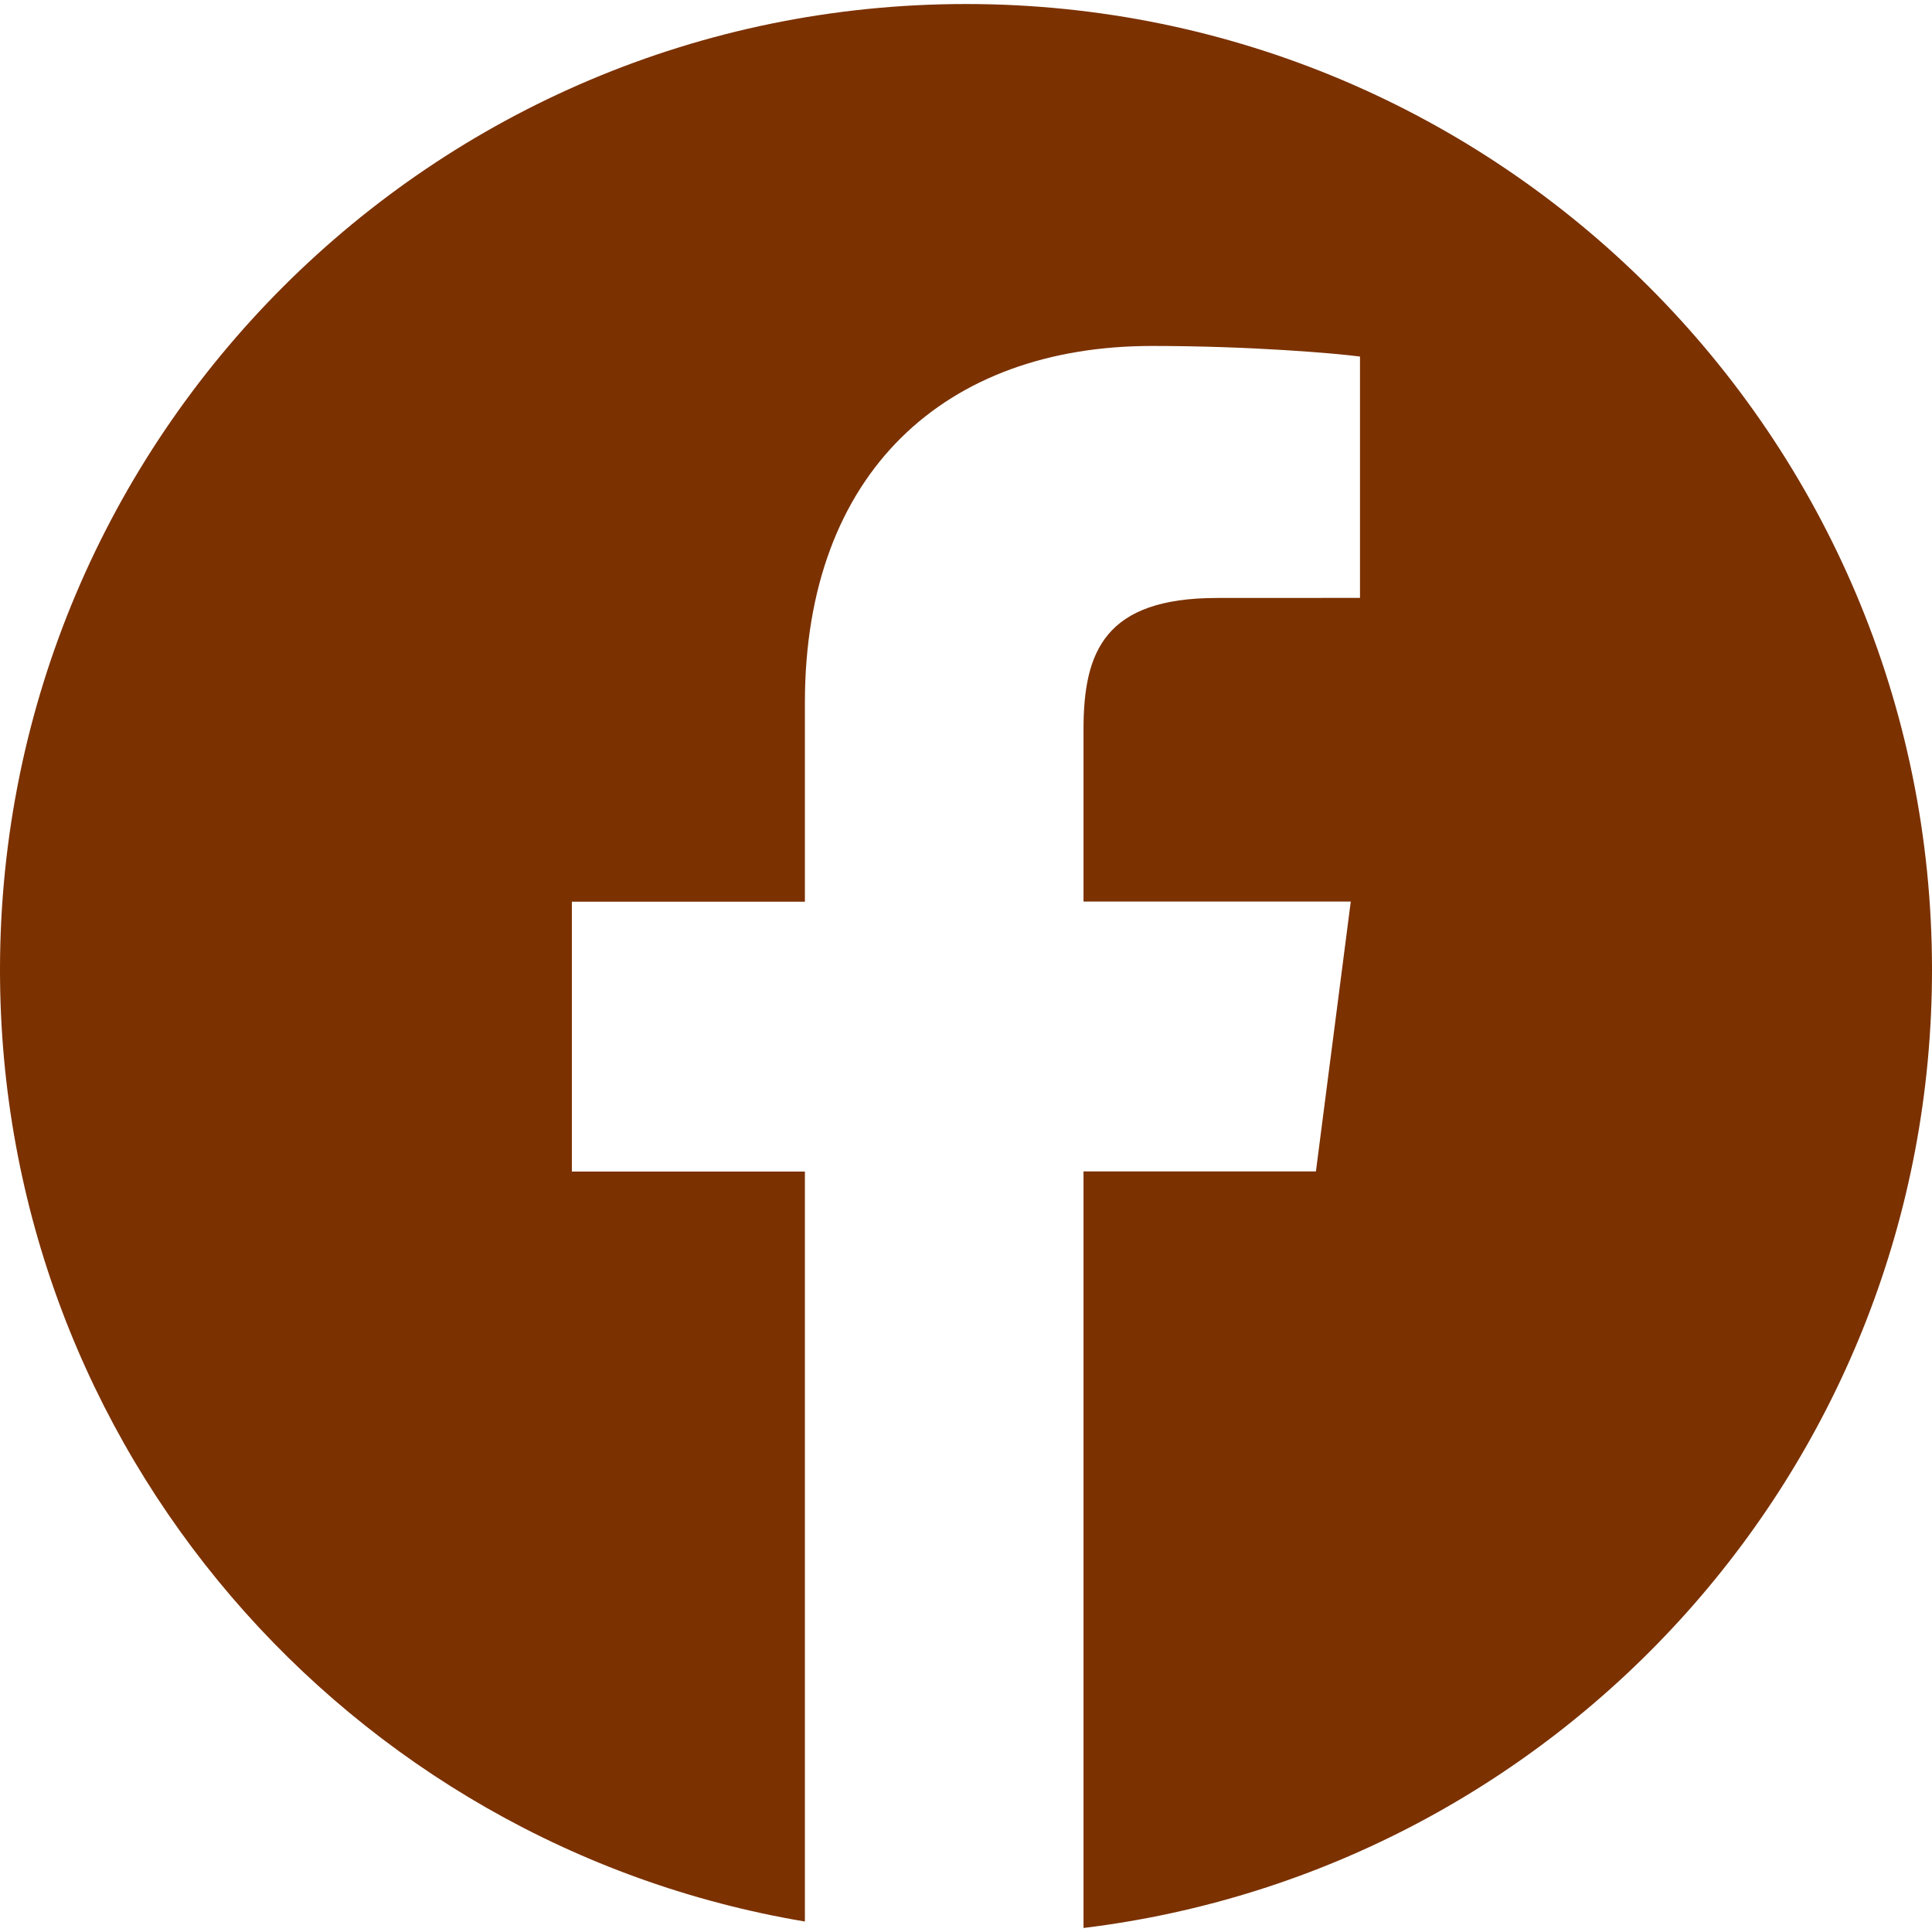 <?xml version="1.0" encoding="UTF-8" standalone="no"?>
<svg
   version="1.1"
   style=""
   xml:space="preserve"
   width="167.657"
   height="167.657"
   id="svg1"
   sodipodi:docname="facebook.svg"
   inkscape:version="1.3.2 (091e20e, 2023-11-25, custom)"
   xmlns:inkscape="http://www.inkscape.org/namespaces/inkscape"
   xmlns:sodipodi="http://sodipodi.sourceforge.net/DTD/sodipodi-0.dtd"
   xmlns="http://www.w3.org/2000/svg"
   xmlns:svg="http://www.w3.org/2000/svg"><defs
   id="defs1" /><sodipodi:namedview
   id="namedview1"
   pagecolor="#ffffff"
   bordercolor="#000000"
   borderopacity="0.25"
   inkscape:showpageshadow="2"
   inkscape:pageopacity="0.0"
   inkscape:pagecheckerboard="0"
   inkscape:deskcolor="#d1d1d1"
   inkscape:zoom="1.7144462"
   inkscape:cx="30.330493"
   inkscape:cy="-19.539837"
   inkscape:window-width="1920"
   inkscape:window-height="1009"
   inkscape:window-x="1912"
   inkscape:window-y="-8"
   inkscape:window-maximized="1"
   inkscape:current-layer="svg1" /><rect
   id="backgroundrect"
   width="100%"
   height="100%"
   x="0"
   y="0"
   fill="none"
   stroke="none" />
















<g
   class="currentLayer"
   style="fill:#7b3100;fill-opacity:1"
   id="g1"><title
     id="title1">Layer 1</title><g
     id="svg_1"
     class=""
     fill-opacity="1"
     fill="#7f848e"
     style="fill:#7b3100;fill-opacity:1">
	<path
   style="fill:#7b3100;fill-opacity:1"
   d="M83.829,0.349C37.532,0.349,0,37.881,0,84.178c0,41.523,30.222,75.911,69.848,82.57v-65.081H49.626   v-23.42h20.222V60.978c0-20.037,12.238-30.956,30.115-30.956c8.562,0,15.92,0.638,18.056,0.919v20.944l-12.399,0.006   c-9.72,0-11.594,4.618-11.594,11.397v14.947h23.193l-3.025,23.42H94.026v65.653c41.476-5.048,73.631-40.312,73.631-83.154   C167.657,37.881,130.125,0.349,83.829,0.349z"
   id="svg_2"
   fill="#7f848e" />
</g><g
     id="svg_3"
     style="fill:#7b3100;fill-opacity:1">
</g><g
     id="svg_4"
     style="fill:#7b3100;fill-opacity:1">
</g><g
     id="svg_5"
     style="fill:#7b3100;fill-opacity:1">
</g><g
     id="svg_6"
     style="fill:#7b3100;fill-opacity:1">
</g><g
     id="svg_7"
     style="fill:#7b3100;fill-opacity:1">
</g><g
     id="svg_8"
     style="fill:#7b3100;fill-opacity:1">
</g><g
     id="svg_9"
     style="fill:#7b3100;fill-opacity:1">
</g><g
     id="svg_10"
     style="fill:#7b3100;fill-opacity:1">
</g><g
     id="svg_11"
     style="fill:#7b3100;fill-opacity:1">
</g><g
     id="svg_12"
     style="fill:#7b3100;fill-opacity:1">
</g><g
     id="svg_13"
     style="fill:#7b3100;fill-opacity:1">
</g><g
     id="svg_14"
     style="fill:#7b3100;fill-opacity:1">
</g><g
     id="svg_15"
     style="fill:#7b3100;fill-opacity:1">
</g><g
     id="svg_16"
     style="fill:#7b3100;fill-opacity:1">
</g><g
     id="svg_17"
     style="fill:#7b3100;fill-opacity:1">
</g></g></svg>
